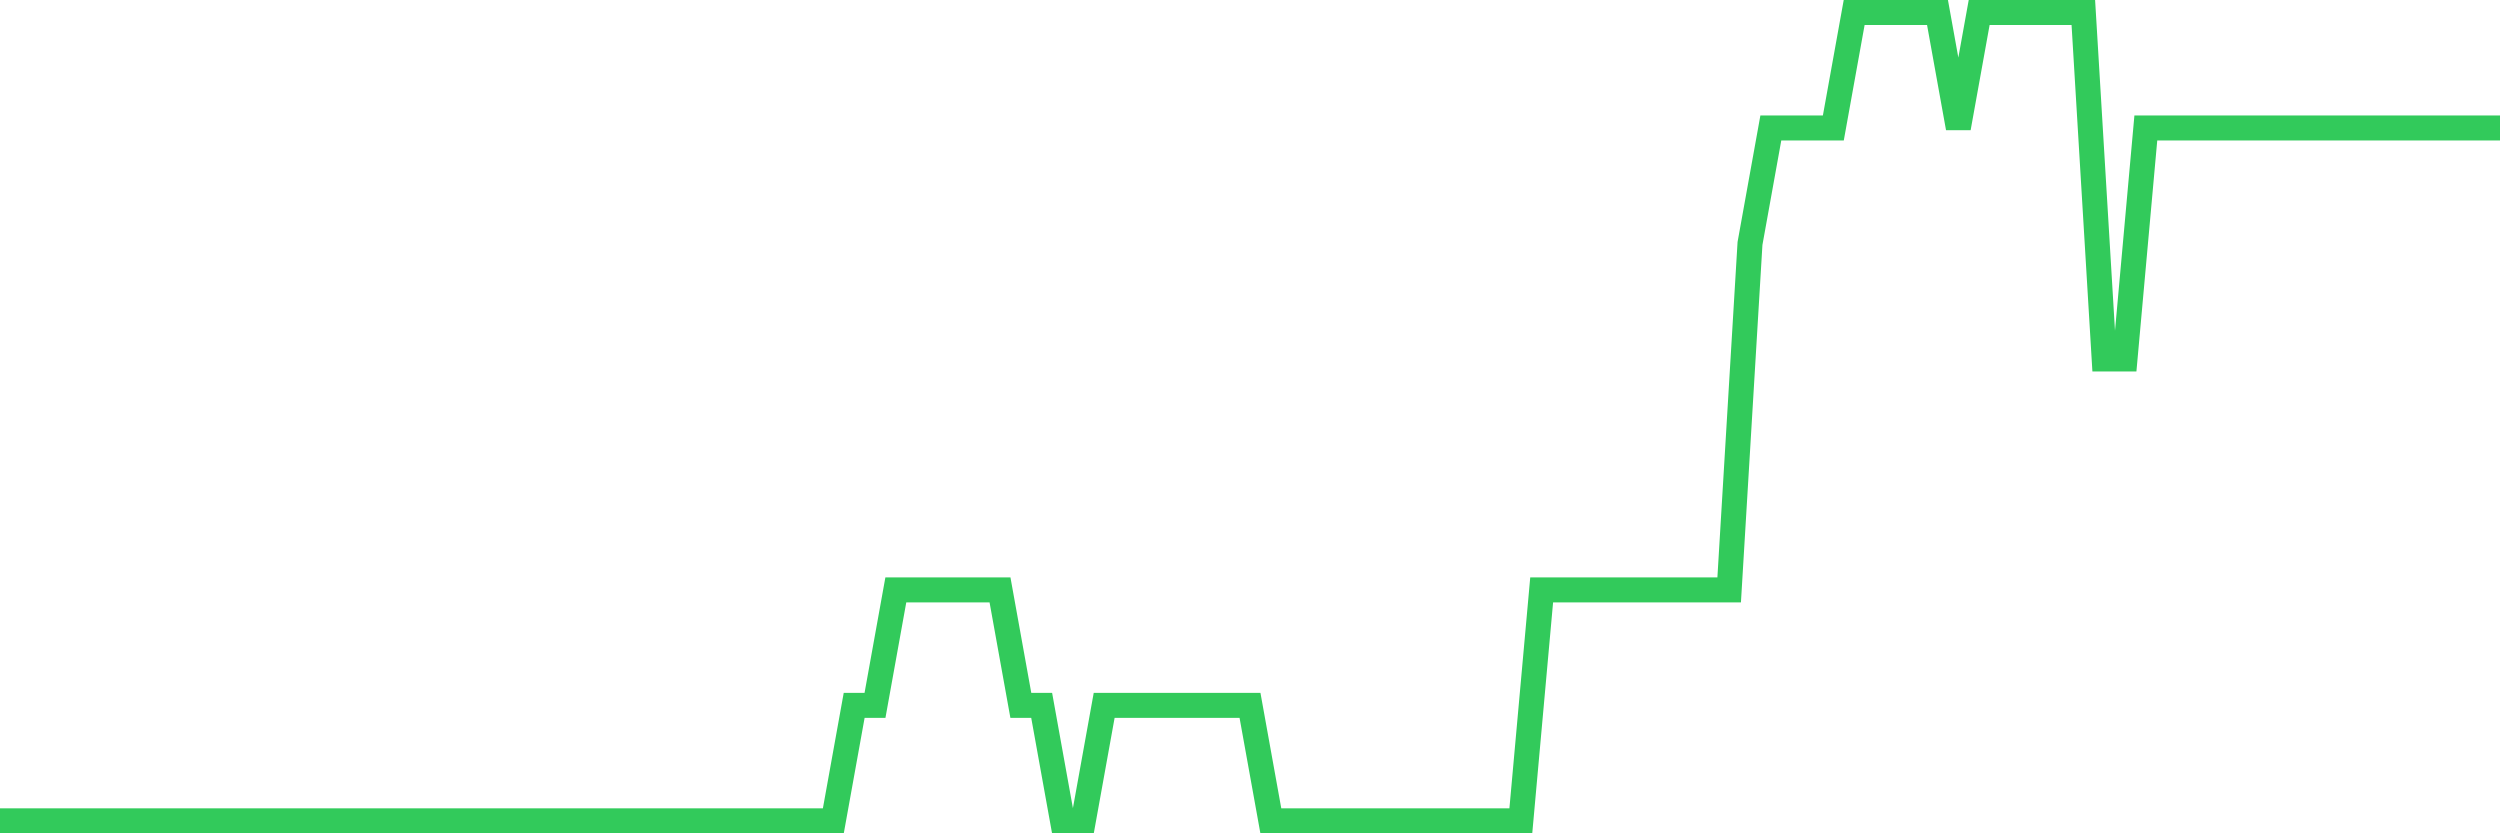 <svg
  xmlns="http://www.w3.org/2000/svg"
  xmlns:xlink="http://www.w3.org/1999/xlink"
  width="120"
  height="40"
  viewBox="0 0 120 40"
  preserveAspectRatio="none"
>
  <polyline
    points="0,39.4 1,39.4 2,39.4 3,39.4 4,39.4 5,39.4 6,39.4 7,39.4 8,39.4 9,39.4 10,39.4 11,39.4 12,39.4 13,39.4 14,39.4 15,39.4 16,39.4 17,39.4 18,39.4 19,39.4 20,39.4 21,39.4 22,39.4 23,39.4 24,39.4 25,39.4 26,39.4 27,39.4 28,39.4 29,39.4 30,39.4 31,39.4 32,39.4 33,39.4 34,39.4 35,39.4 36,39.4 37,39.4 38,39.4 39,39.4 40,39.4 41,33.857 42,33.857 43,28.314 44,28.314 45,28.314 46,28.314 47,28.314 48,28.314 49,33.857 50,33.857 51,39.4 52,39.4 53,33.857 54,33.857 55,33.857 56,33.857 57,33.857 58,33.857 59,33.857 60,33.857 61,39.4 62,39.4 63,39.4 64,39.4 65,39.4 66,39.4 67,39.4 68,39.4 69,39.4 70,39.4 71,39.4 72,39.4 73,39.4 74,28.314 75,28.314 76,28.314 77,28.314 78,28.314 79,28.314 80,28.314 81,28.314 82,28.314 83,28.314 84,11.686 85,6.143 86,6.143 87,6.143 88,6.143 89,0.6 90,0.6 91,0.6 92,0.6 93,0.6 94,6.143 95,0.6 96,0.6 97,0.6 98,0.6 99,0.6 100,0.6 101,17.229 102,17.229 103,6.143 104,6.143 105,6.143 106,6.143 107,6.143 108,6.143 109,6.143 110,6.143 111,6.143 112,6.143 113,6.143 114,6.143 115,6.143 116,6.143 117,6.143 118,6.143 119,6.143 120,6.143"
    fill="none"
    stroke="#32ca5b"
    stroke-width="1.2"
  >
  </polyline>
</svg>